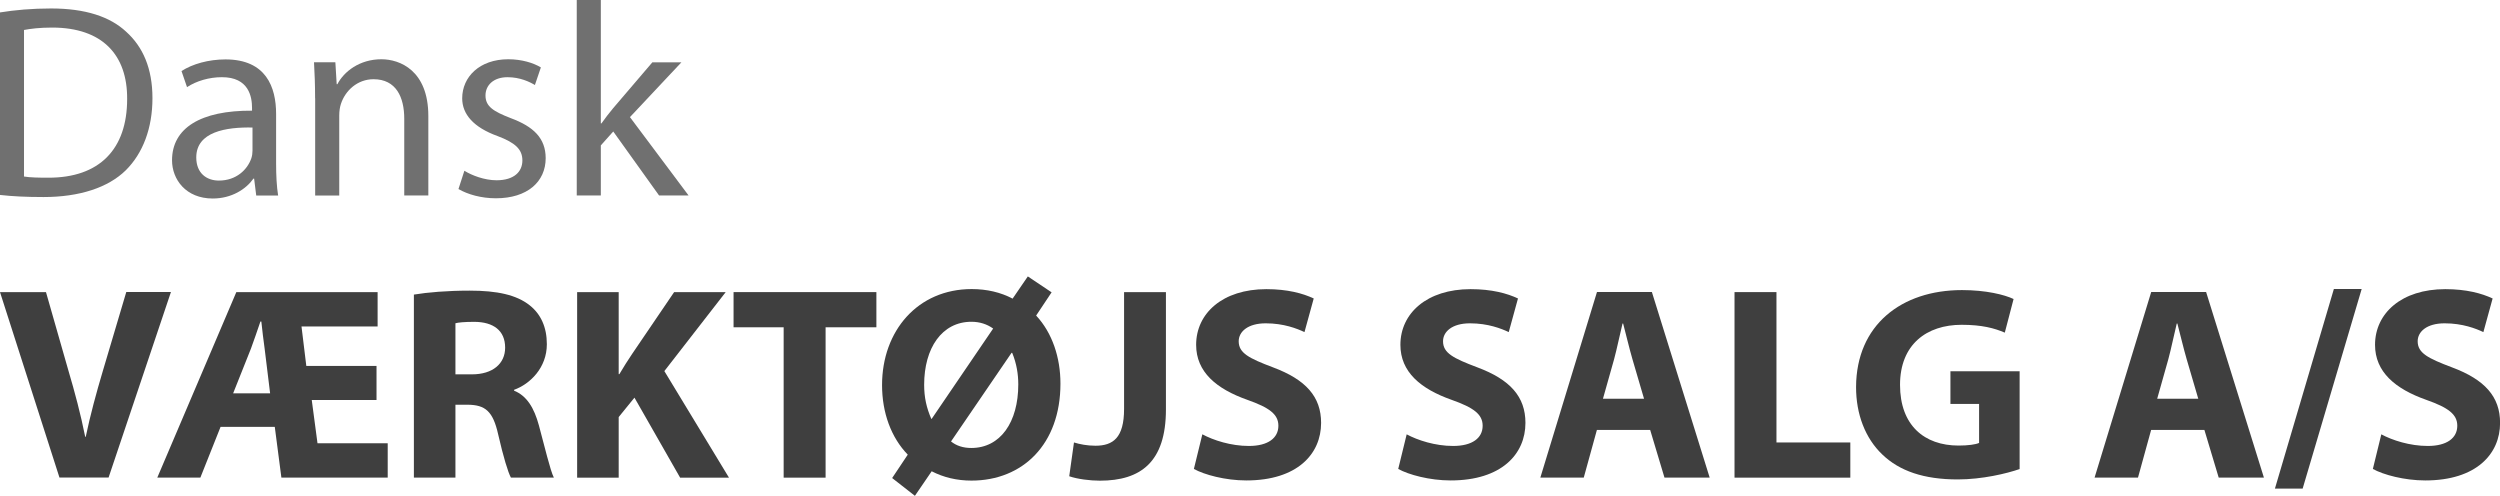 <?xml version="1.0" encoding="UTF-8"?><svg id="Layer_1" xmlns="http://www.w3.org/2000/svg" viewBox="0 0 321.89 63.84"><defs><style>.cls-1{fill:#3f3f3f;}.cls-2{fill:#707070;}</style></defs><path class="cls-2" d="m0,1.6c1.89-.31,4.14-.51,6.57-.51,4.42,0,7.59,1.05,9.68,3,2.14,1.93,3.38,4.7,3.38,8.55s-1.22,7.09-3.44,9.29c-2.26,2.22-5.95,3.44-10.58,3.44-2.21,0-4.04-.09-5.61-.27V1.6Zm3.1,21.13c.78.13,1.93.15,3.1.15,6.61.02,10.17-3.67,10.17-10.13.04-5.64-3.15-9.2-9.66-9.2-1.6,0-2.79.15-3.62.31v18.87Z"/><path class="cls-2" d="m32.99,25.17l-.27-2.17h-.09c-.94,1.34-2.79,2.56-5.24,2.56-3.46,0-5.24-2.46-5.24-4.92,0-4.15,3.68-6.43,10.3-6.39v-.36c0-1.39-.39-3.97-3.9-3.95-1.6,0-3.26.48-4.47,1.28l-.71-2.07c1.42-.92,3.5-1.5,5.66-1.5,5.24,0,6.52,3.58,6.52,7.02v6.41c0,1.46.07,2.92.26,4.1h-2.81Zm-.48-8.75c-3.37-.07-7.24.53-7.24,3.85,0,2.05,1.35,2.98,2.91,2.98,2.26,0,3.68-1.42,4.18-2.87.11-.33.15-.68.15-.98v-2.98Z"/><path class="cls-2" d="m40.57,12.65c0-1.79-.06-3.21-.14-4.63h2.75l.17,2.82h.09c.84-1.61,2.84-3.21,5.67-3.21,2.35,0,6.04,1.42,6.04,7.31v10.23h-3.1v-9.88c0-2.77-1.04-5.09-3.96-5.09-2.05,0-3.64,1.45-4.2,3.2-.13.38-.21.93-.21,1.45v10.33h-3.1v-12.51Z"/><path class="cls-2" d="m59.8,21.99c.94.59,2.58,1.22,4.13,1.22,2.28,0,3.33-1.12,3.33-2.55s-.91-2.28-3.19-3.14c-3.1-1.12-4.56-2.81-4.56-4.86,0-2.76,2.24-5.03,5.93-5.03,1.74,0,3.25.47,4.2,1.05l-.77,2.27c-.66-.41-1.92-1.01-3.52-1.01-1.84,0-2.84,1.06-2.84,2.35,0,1.42,1.01,2.05,3.25,2.92,2.96,1.1,4.49,2.59,4.5,5.15,0,3.04-2.36,5.17-6.41,5.17-1.88,0-3.61-.49-4.82-1.19l.76-2.35Z"/><path class="cls-2" d="m77.37,15.89h.07c.42-.6,1.01-1.36,1.5-1.95l5.05-5.91h3.74l-6.62,7.05,7.55,10.09h-3.8l-5.9-8.24-1.6,1.79v6.45h-3.1V0h3.1v15.89Z"/><path class="cls-1" d="m7.66,61.5L0,37.61h5.92l2.89,10.11c.84,2.84,1.56,5.54,2.16,8.52h.07c.6-2.87,1.38-5.71,2.19-8.44l3.03-10.2h5.75l-8.03,23.89h-6.31Z"/><path class="cls-1" d="m20.25,61.5l10.18-23.89h18.19v4.42h-9.8l.62,5.09h9.04v4.38h-8.34l.74,5.57h9.04v4.42h-13.69l-.85-6.53h-6.98l-2.6,6.53h-5.56Zm14.53-10.85l-.71-5.79c-.15-1.07-.3-2.3-.42-3.46h-.12c-.39,1.17-.85,2.47-1.22,3.49l-2.29,5.75h4.76Z"/><path class="cls-1" d="m53.29,37.93c1.73-.29,4.31-.51,7.18-.51,3.54,0,6.03.54,7.73,1.89,1.43,1.13,2.21,2.81,2.21,5.01,0,3.03-2.16,5.13-4.22,5.87v.11c1.66.67,2.59,2.25,3.19,4.45.74,2.7,1.46,5.82,1.93,6.74h-5.53c-.37-.69-.96-2.61-1.64-5.57-.67-2.99-1.67-3.78-3.89-3.81h-1.61v9.38h-5.35v-23.56Zm5.35,10.27h2.12c2.68,0,4.28-1.37,4.28-3.44,0-2.19-1.5-3.31-3.97-3.32-1.29,0-2.05.08-2.43.18v6.58Z"/><path class="cls-1" d="m74.31,37.61h5.35v10.56h.09c.52-.9,1.09-1.77,1.64-2.6l5.41-7.96h6.64l-7.9,10.17,8.32,13.72h-6.29l-5.88-10.3-2.03,2.5v7.8h-5.35v-23.89Z"/><path class="cls-1" d="m100.9,42.14h-6.45v-4.53h18.39v4.53h-6.54v19.36h-5.4v-19.36Z"/><path class="cls-1" d="m114.87,61.55l2.01-3.01c-2.15-2.22-3.31-5.41-3.31-8.96,0-6.99,4.6-12.36,11.54-12.36,1.95,0,3.74.42,5.27,1.23l1.96-2.86,3.06,2.05-1.99,2.99c2.08,2.23,3.13,5.41,3.13,8.76,0,7.81-4.86,12.49-11.46,12.49-1.89,0-3.61-.42-5.12-1.2l-2.16,3.16-2.93-2.29Zm13-19.25c-.78-.56-1.72-.87-2.79-.87-3.82,0-6.09,3.41-6.09,8.11,0,1.63.3,2.96.92,4.39h.05s7.91-11.62,7.91-11.62Zm-5.42,14.54c.68.55,1.56.84,2.61.84,3.76,0,6.05-3.33,6.05-8.18,0-1.34-.22-2.69-.78-4.06l-.08-.02-7.8,11.42Z"/><path class="cls-1" d="m144.72,37.61h5.4v15.11c0,6.78-3.26,9.17-8.5,9.17-1.26,0-2.89-.2-3.95-.57l.61-4.35c.74.23,1.71.42,2.76.42,2.27,0,3.69-1.02,3.69-4.73v-15.05Z"/><path class="cls-1" d="m154.81,55.92c1.43.77,3.68,1.5,5.99,1.5,2.48,0,3.8-1.03,3.8-2.6,0-1.47-1.14-2.33-4-3.34-3.99-1.41-6.59-3.59-6.59-7.08,0-4.07,3.42-7.17,9.04-7.17,2.72,0,4.69.54,6.1,1.2l-1.19,4.33c-.95-.45-2.67-1.13-4.99-1.13s-3.48,1.09-3.48,2.31c0,1.52,1.32,2.19,4.42,3.36,4.23,1.58,6.19,3.78,6.19,7.15,0,3.99-3.05,7.41-9.63,7.41-2.71,0-5.42-.74-6.75-1.48l1.09-4.46Z"/><path class="cls-1" d="m181.11,55.92c1.43.77,3.68,1.5,5.99,1.5,2.48,0,3.8-1.03,3.8-2.6,0-1.47-1.14-2.33-4-3.34-3.99-1.41-6.59-3.59-6.59-7.08,0-4.07,3.42-7.17,9.04-7.17,2.72,0,4.69.54,6.1,1.2l-1.19,4.33c-.95-.45-2.67-1.13-4.99-1.13s-3.47,1.09-3.47,2.31c0,1.52,1.32,2.19,4.42,3.36,4.23,1.58,6.19,3.78,6.19,7.15,0,3.99-3.05,7.41-9.63,7.41-2.71,0-5.42-.74-6.75-1.48l1.09-4.46Z"/><path class="cls-1" d="m205.61,55.36l-1.69,6.13h-5.59l7.29-23.89h7.07l7.44,23.89h-5.82l-1.84-6.13h-6.87Zm6.07-4.02l-1.49-5.08c-.41-1.41-.83-3.2-1.2-4.6h-.08c-.35,1.41-.71,3.22-1.09,4.61l-1.43,5.07h5.29Z"/><path class="cls-1" d="m223.33,37.61h5.4v19.36h9.51v4.53h-14.91v-23.89Z"/><path class="cls-1" d="m260.05,60.39c-1.67.58-4.83,1.34-7.98,1.34-4.37,0-7.51-1.09-9.71-3.21-2.19-2.08-3.39-5.19-3.38-8.7.03-7.95,5.82-12.47,13.64-12.47,3.08,0,5.46.59,6.64,1.15l-1.13,4.33c-1.33-.57-2.93-1.01-5.56-1.01-4.5,0-7.93,2.53-7.93,7.73s3.11,7.82,7.54,7.82c1.22,0,2.21-.14,2.64-.34v-5.02h-3.69v-4.21h8.91v12.59Z"/><path class="cls-1" d="m276.97,55.36l-1.69,6.13h-5.59l7.29-23.89h7.07l7.44,23.89h-5.82l-1.84-6.13h-6.87Zm6.07-4.02l-1.49-5.08c-.41-1.41-.83-3.2-1.2-4.6h-.08c-.35,1.41-.71,3.22-1.09,4.61l-1.43,5.07h5.29Z"/><path class="cls-1" d="m292.91,62.91l7.59-25.7h3.58l-7.6,25.7h-3.56Z"/><path class="cls-1" d="m306.6,55.92c1.43.77,3.68,1.5,5.99,1.5,2.48,0,3.8-1.03,3.8-2.6,0-1.47-1.14-2.33-4-3.34-3.99-1.41-6.59-3.59-6.59-7.08,0-4.07,3.42-7.17,9.04-7.17,2.72,0,4.69.54,6.1,1.2l-1.19,4.33c-.95-.45-2.67-1.13-4.99-1.13s-3.47,1.09-3.47,2.31c0,1.52,1.32,2.19,4.42,3.36,4.23,1.58,6.19,3.78,6.19,7.15,0,3.99-3.05,7.41-9.63,7.41-2.71,0-5.42-.74-6.75-1.48l1.09-4.46Z"/></svg>
